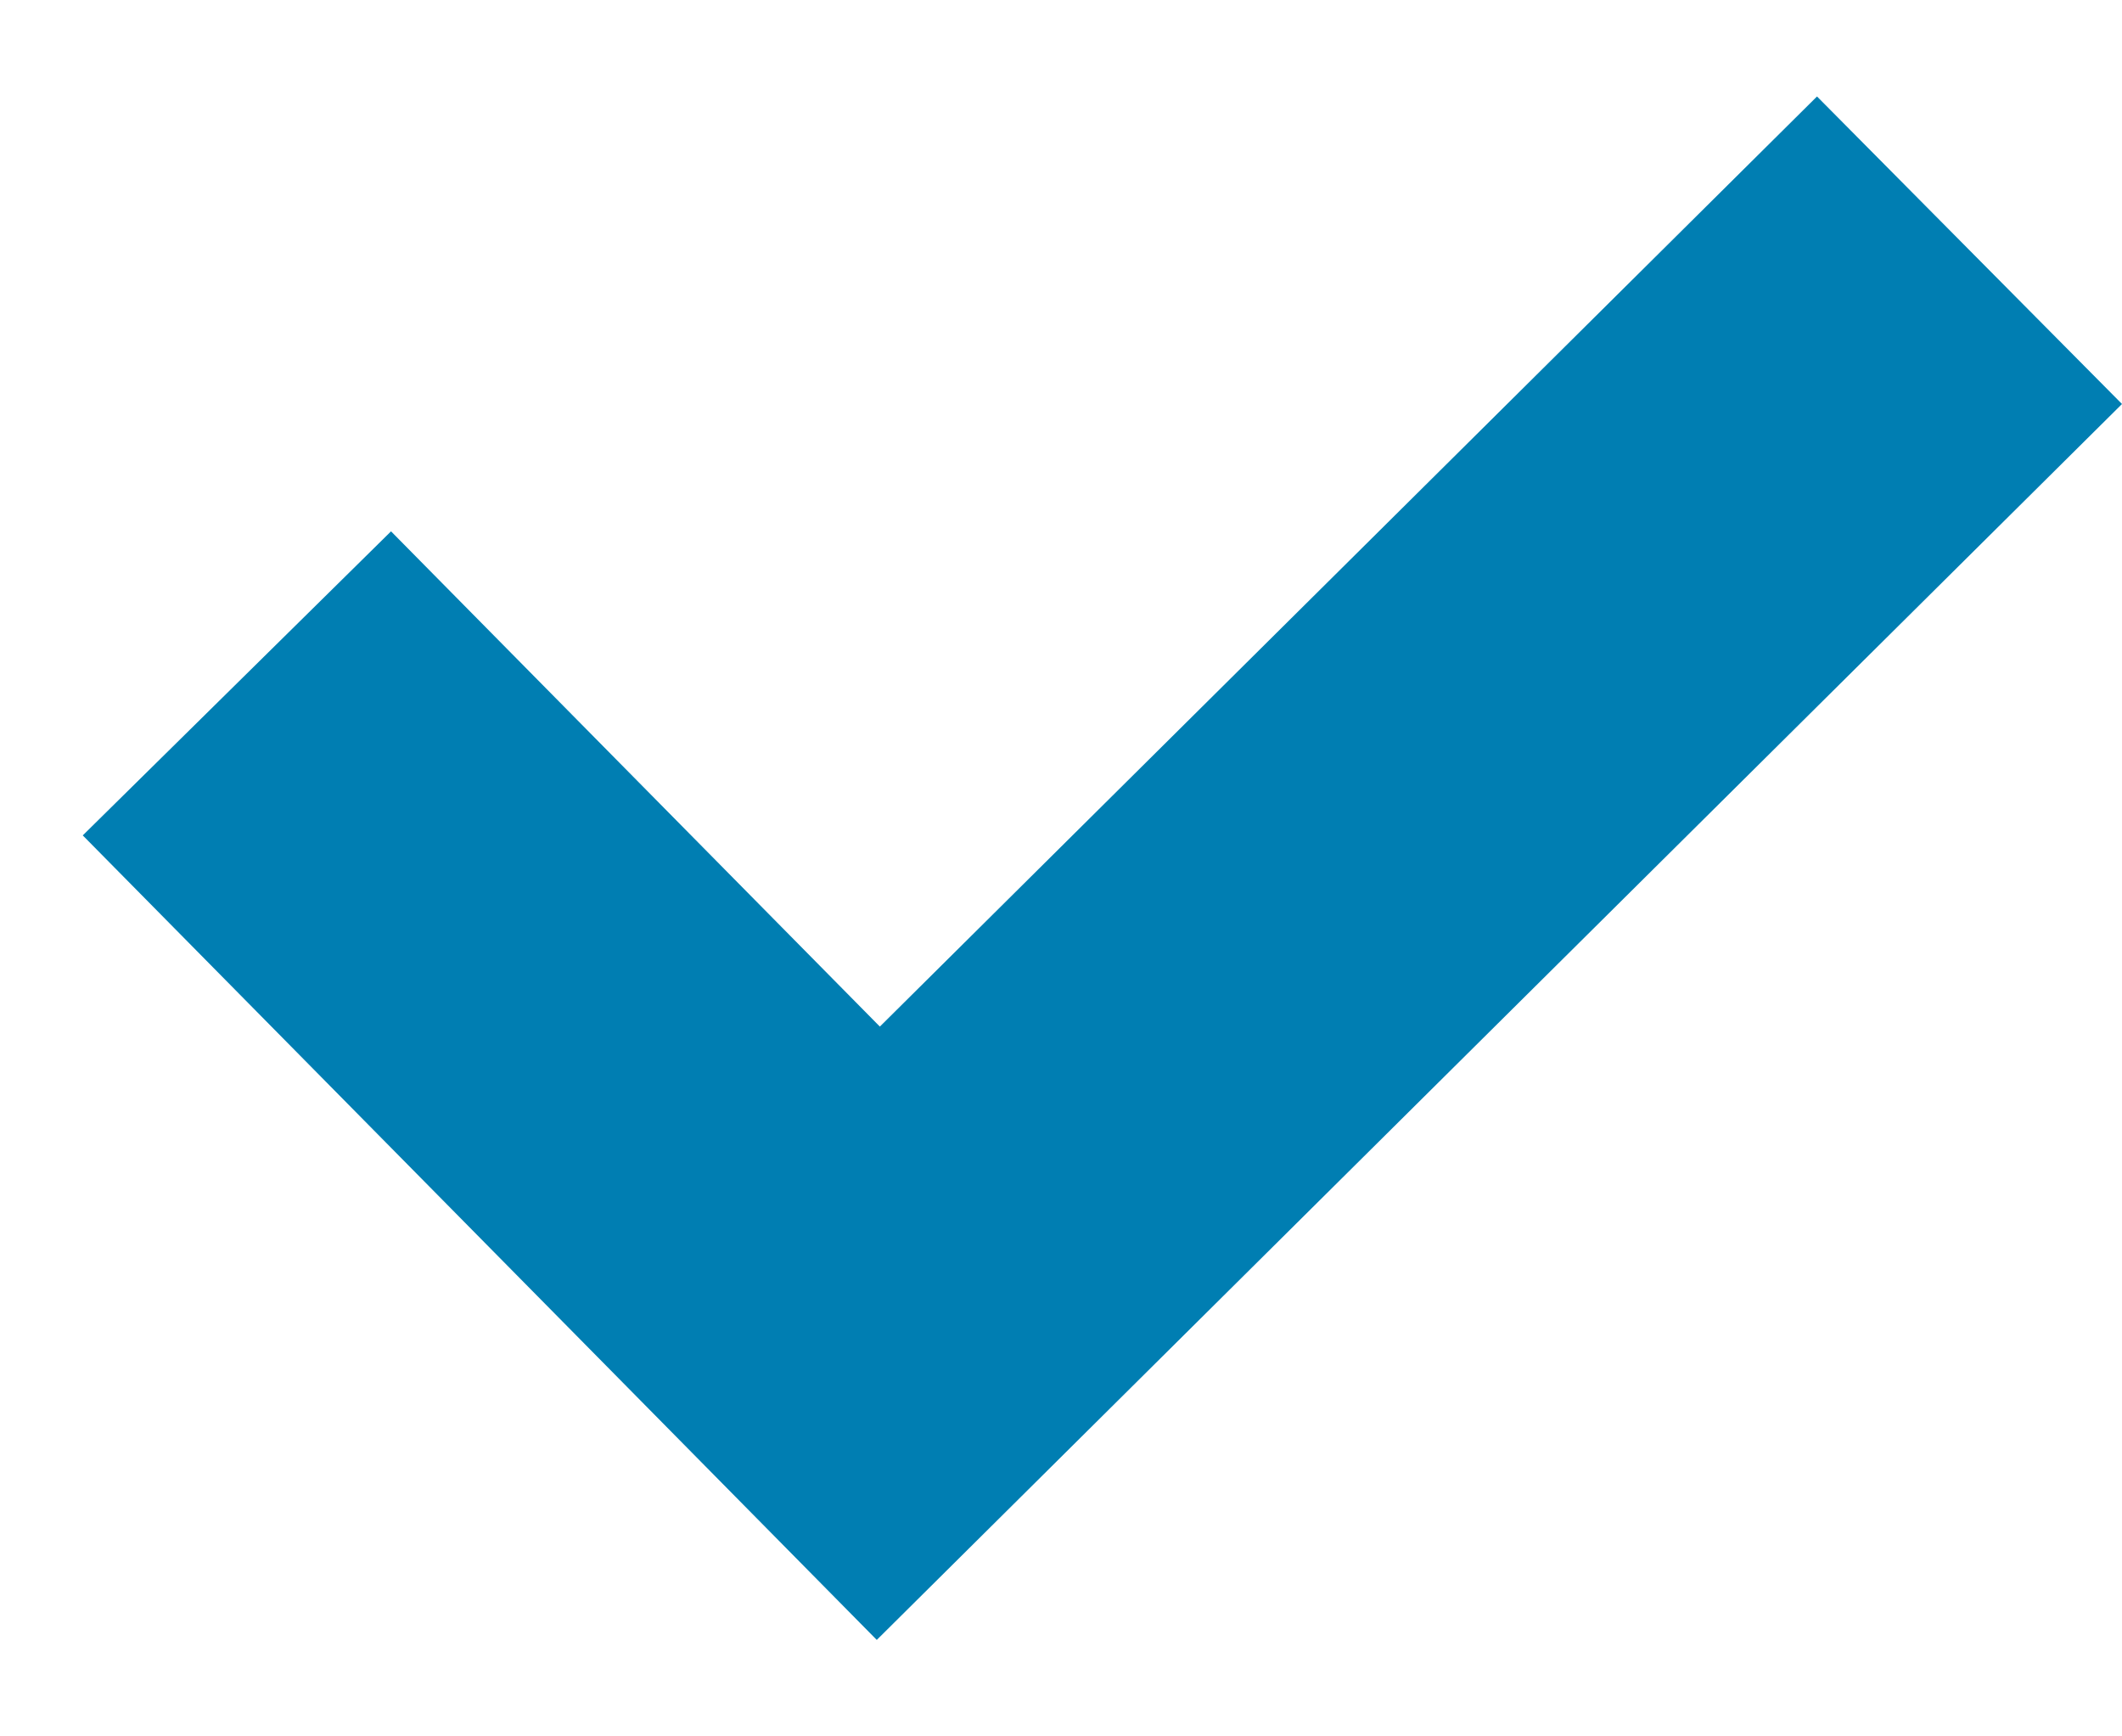 <svg width="11" height="9" viewBox="0 0 11 9" fill="none" xmlns="http://www.w3.org/2000/svg">
<path d="M0.429 4.33L4.545 8.5L11 2.094L9.419 0.5L4.561 5.321L2.027 2.754L0.429 4.33Z" fill="#007EB2"/>
</svg>
